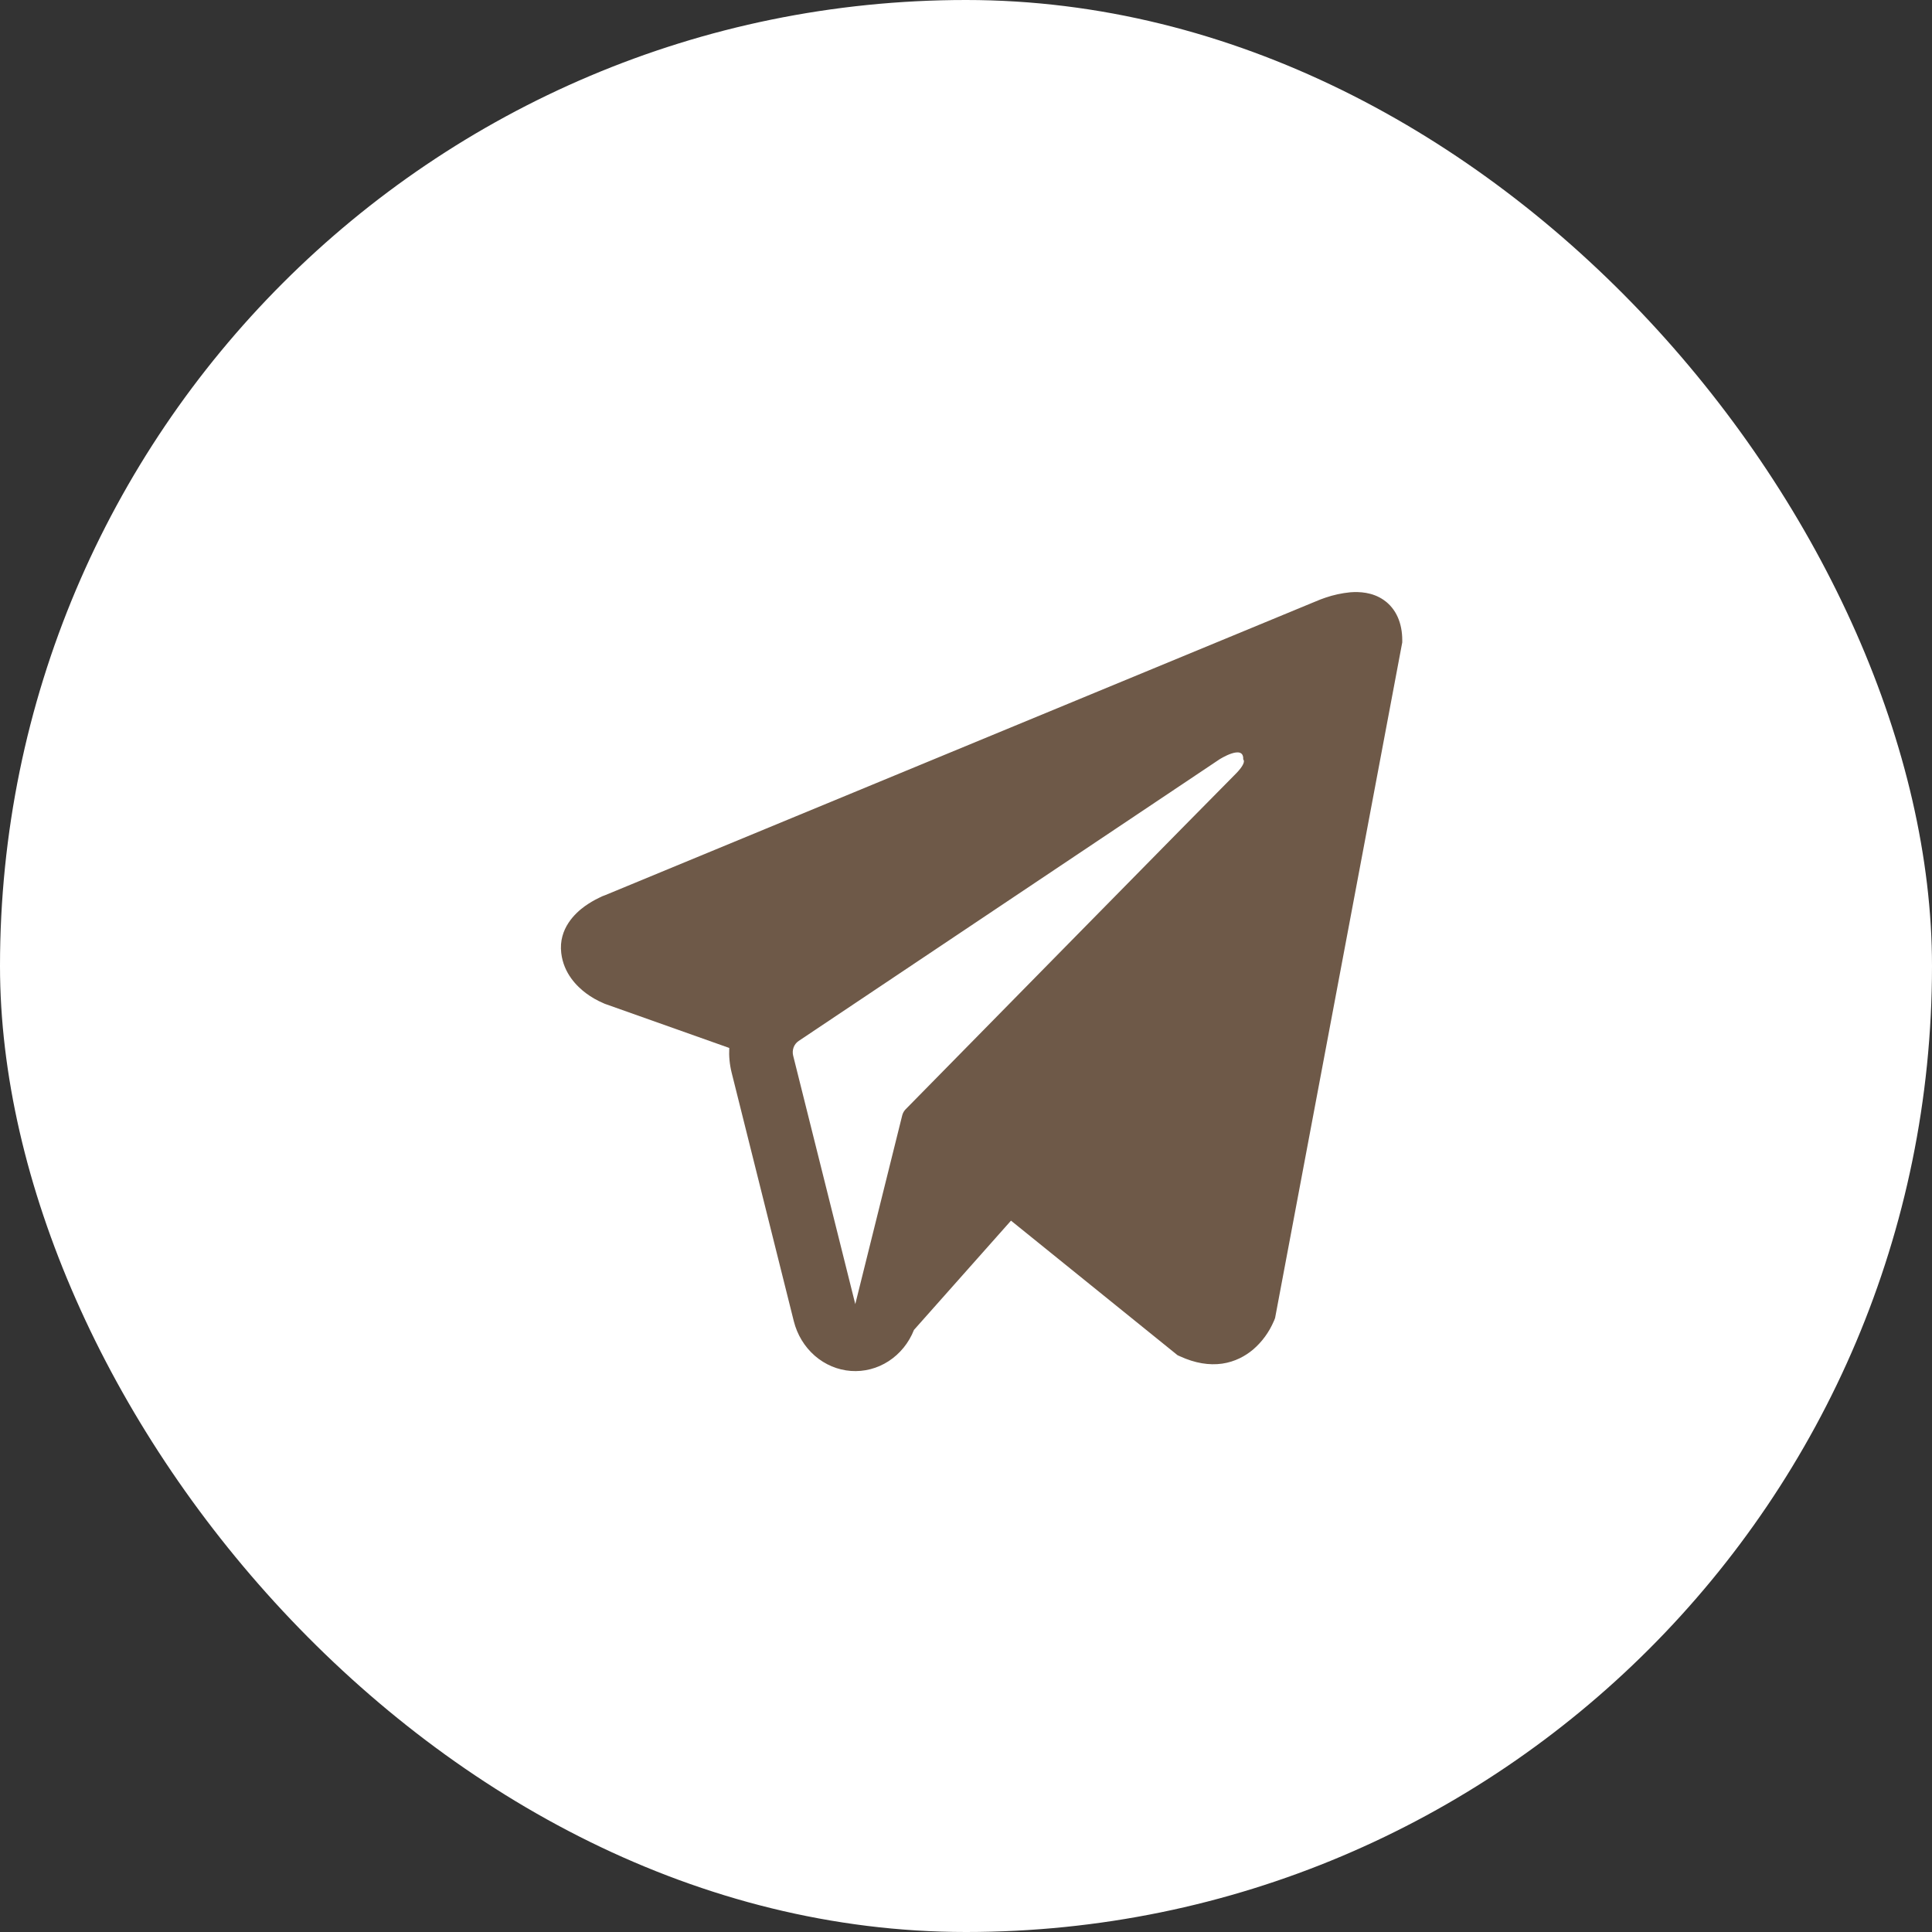 <?xml version="1.0" encoding="UTF-8"?> <svg xmlns="http://www.w3.org/2000/svg" width="62" height="62" viewBox="0 0 62 62" fill="none"><rect x="0" y="0" width="62" height="62" fill="#333333" stroke="none"/><rect width="62" height="62" rx="31" fill="white"></rect><path fill-rule="evenodd" clip-rule="evenodd" d="M40.895 42.361V42.358L40.919 42.296L45 20.614V20.545C45 20.004 44.809 19.532 44.399 19.25C44.038 19.002 43.623 18.985 43.332 19.007C43.061 19.034 42.793 19.091 42.534 19.18C42.424 19.217 42.315 19.259 42.208 19.306L42.19 19.313L19.439 28.719L19.433 28.722C19.363 28.745 19.295 28.774 19.23 28.809C19.068 28.886 18.913 28.977 18.766 29.082C18.473 29.294 17.917 29.793 18.011 30.584C18.088 31.241 18.517 31.657 18.806 31.874C18.977 32.001 19.161 32.107 19.355 32.189L19.398 32.209L19.412 32.214L19.422 32.218L23.403 33.63C23.389 33.894 23.414 34.16 23.48 34.426L25.474 42.398C25.583 42.833 25.818 43.22 26.147 43.507C26.476 43.793 26.881 43.964 27.306 43.995C27.732 44.026 28.156 43.916 28.519 43.68C28.882 43.444 29.166 43.094 29.33 42.679L32.444 39.172L37.79 43.491L37.866 43.525C38.352 43.749 38.805 43.819 39.22 43.761C39.635 43.7 39.964 43.517 40.212 43.309C40.498 43.064 40.727 42.752 40.878 42.398L40.889 42.374L40.893 42.365L40.895 42.361ZM25.454 33.879C25.431 33.79 25.437 33.697 25.468 33.611C25.5 33.526 25.557 33.454 25.631 33.405L39.13 24.371C39.13 24.371 39.925 23.862 39.896 24.371C39.896 24.371 40.038 24.46 39.612 24.877C39.209 25.274 29.99 34.654 29.057 35.604C29.006 35.658 28.97 35.725 28.952 35.799L27.447 41.85L25.454 33.879Z" fill="#6E5948"></path></svg> 